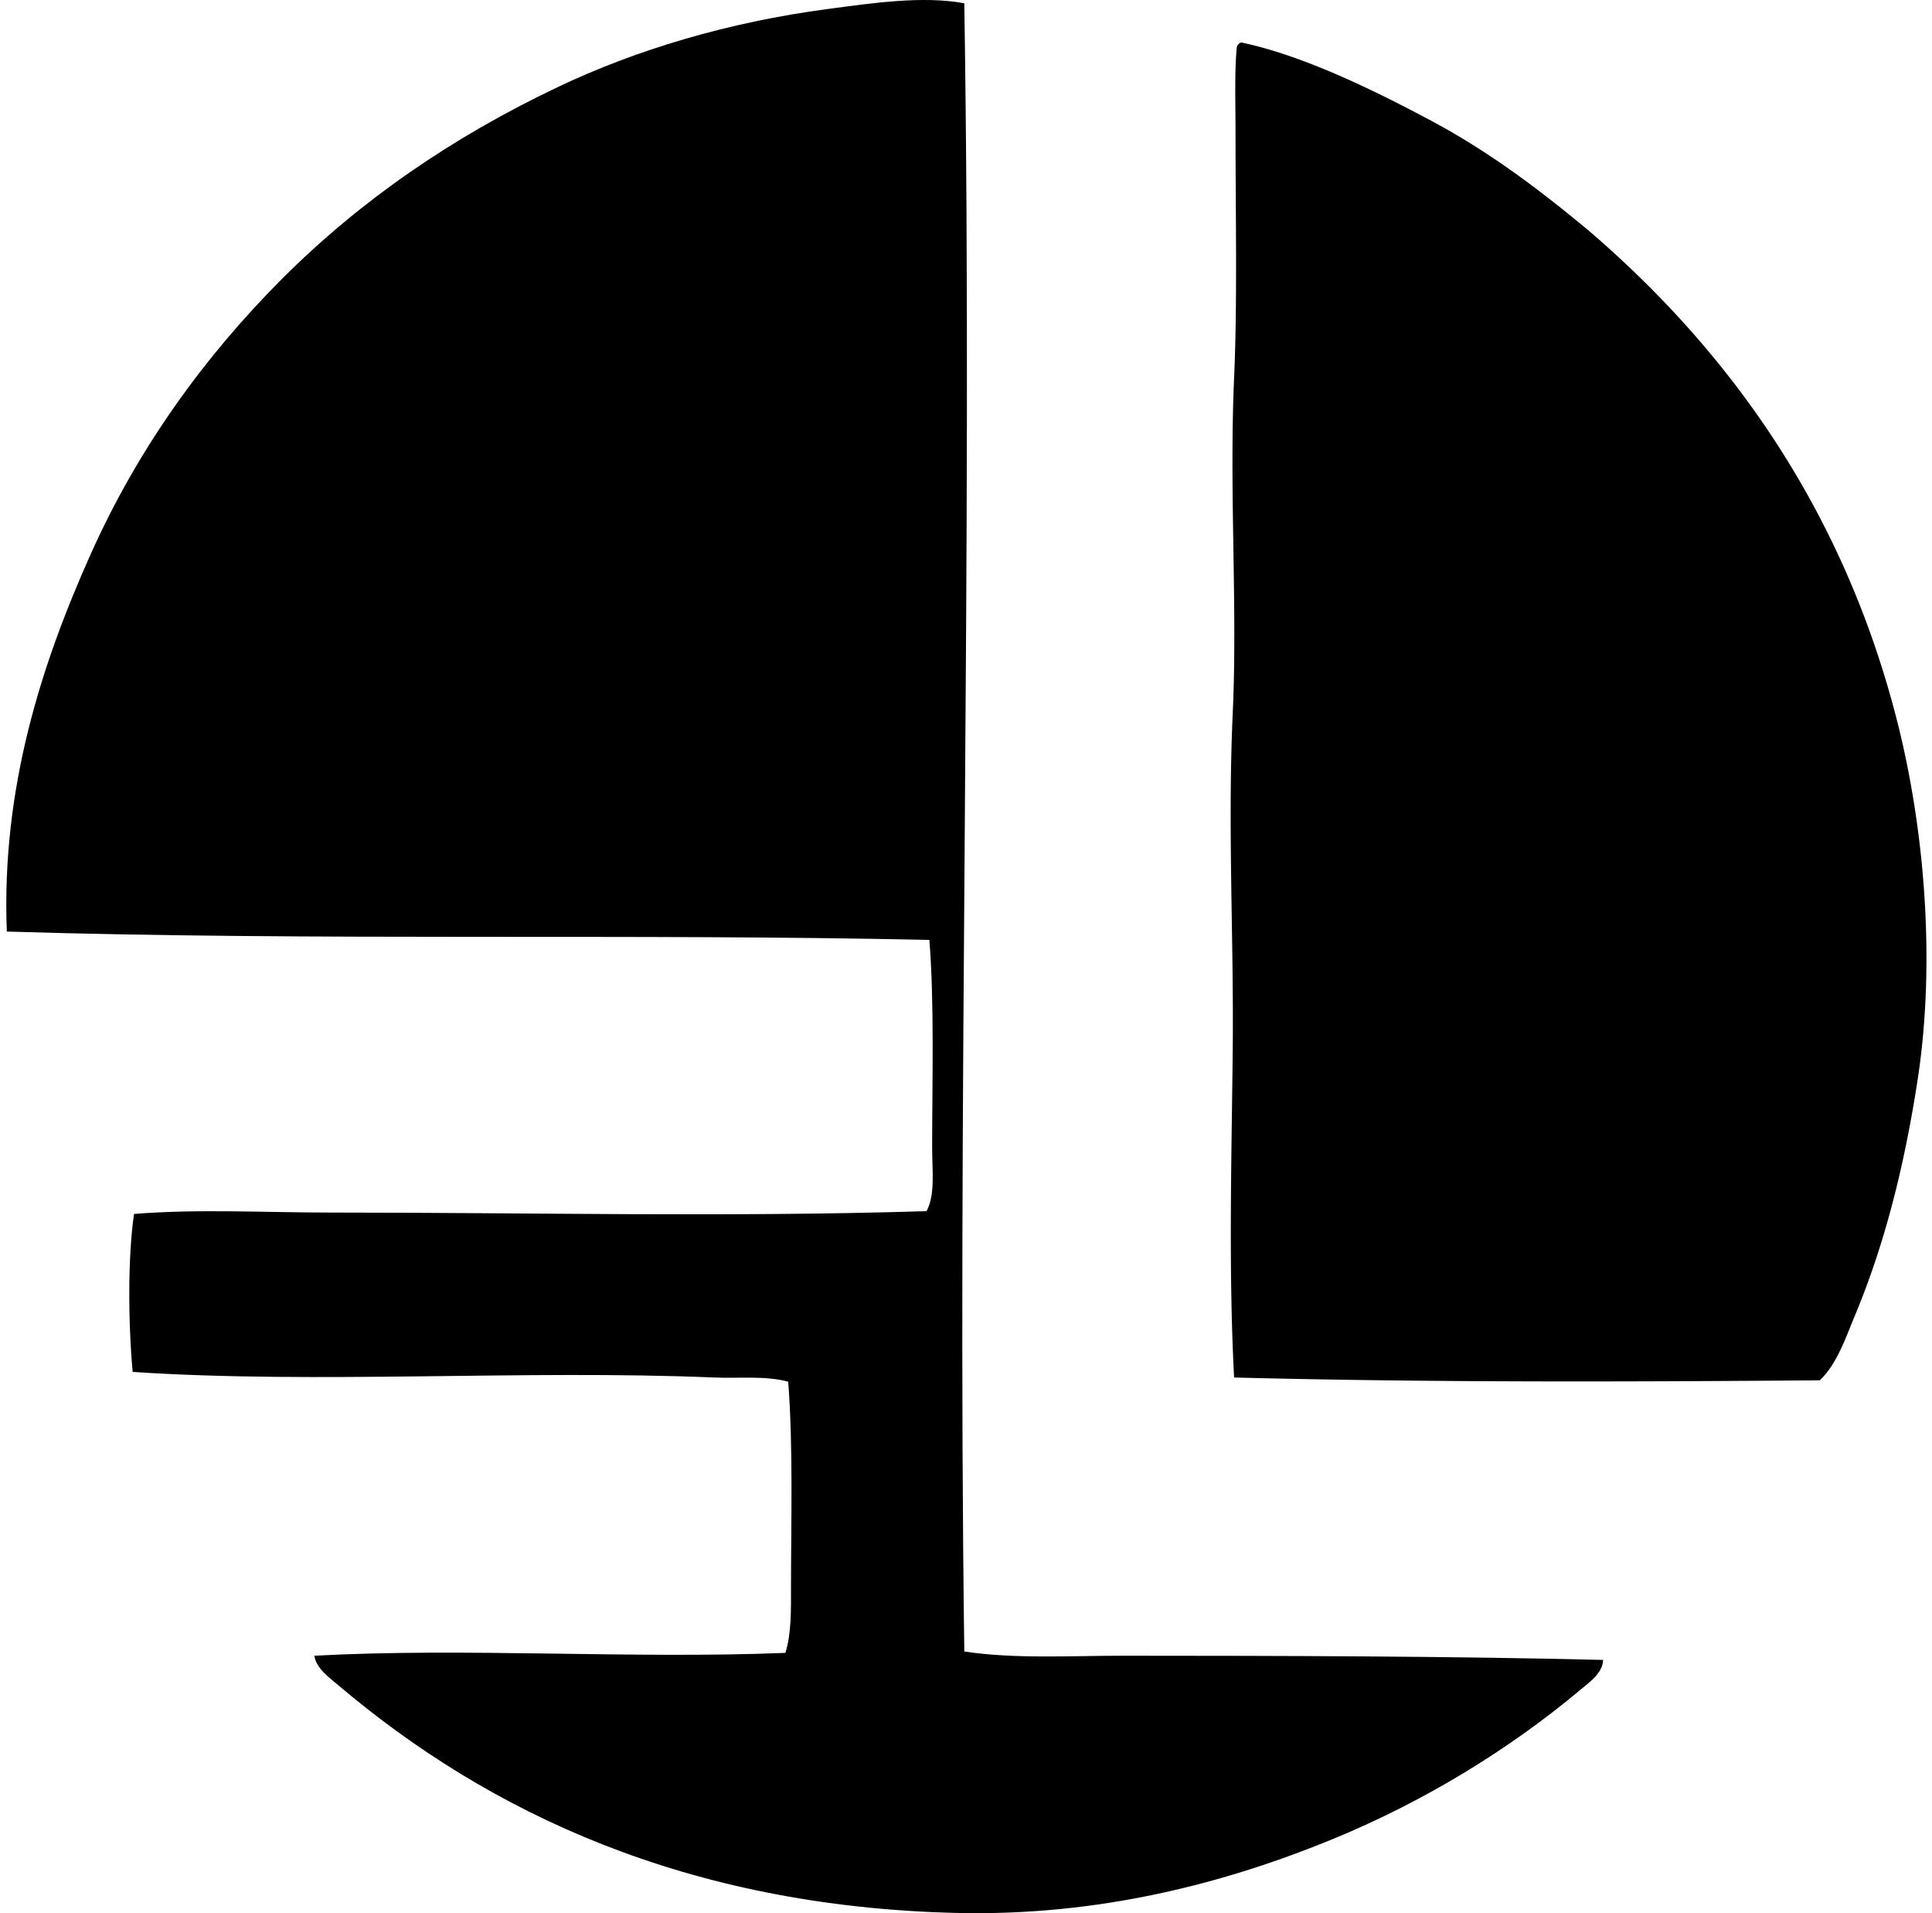 <svg xmlns="http://www.w3.org/2000/svg" width="202" height="200" fill="none" viewBox="0 0 202 200">
  <path fill="#000" fill-rule="evenodd" d="M100.823.343c.903 57.305-.771 115.443 0 172.302 5.346.795 11 .439 16.659.439 16.47.003 33.94.043 50.13.44-.033 1.395-1.506 2.395-2.485 3.214-7.25 6.066-16.103 11.533-25.72 15.491-11.238 4.623-24.464 8.105-39.458 7.744-28.093-.678-48.828-10.446-64.596-23.819-.931-.792-2.292-1.738-2.485-3.07 15.913-.855 33.06.353 49.25-.295.635-2.039.584-4.494.584-6.867 0-6.639.238-14.678-.292-21.482-2.425-.651-5.066-.325-7.744-.44-19.777-.828-41.455.696-60.795-.581-.476-5.214-.512-12.067.144-16.515 6.78-.542 13.681-.145 20.606-.145 20.873 0 41.768.494 62.256-.147.922-1.75.584-4.181.584-6.579 0-6.973.235-15.277-.292-21.774-30.617-.69-64.202.124-96.455-.876-.602-15.06 3.699-28.13 8.771-39.461 5.024-11.23 12.049-20.816 20.021-28.79 8.25-8.246 17.835-14.807 28.792-20.02 8.187-3.898 17.82-6.796 28.353-8.184C91.103.34 96.471-.47 100.823.343Z" clip-rule="evenodd"/>
  <path fill="#000" fill-rule="evenodd" d="M129.76 4.438c6.687 1.382 14.47 5.3 19.877 8.183 6.241 3.332 11.481 7.353 16.367 11.4 14.687 12.567 26.639 29.08 32.298 51.148 2.856 11.12 4.124 25.124 2.196 37.705-1.395 9.079-3.458 17.229-6.578 24.699-1.003 2.401-1.85 4.997-3.654 6.723-20.021.154-40.443.238-61.235-.295-.587-11.232-.268-22.597-.144-34.199.123-11.542-.54-23.38 0-35.22.512-11.256-.377-23.16.144-35.075.35-7.955.148-16.985.148-25.868-.003-3.027-.112-6.355.144-8.768a.741.741 0 0 1 .437-.434Z" clip-rule="evenodd"/>
</svg>
